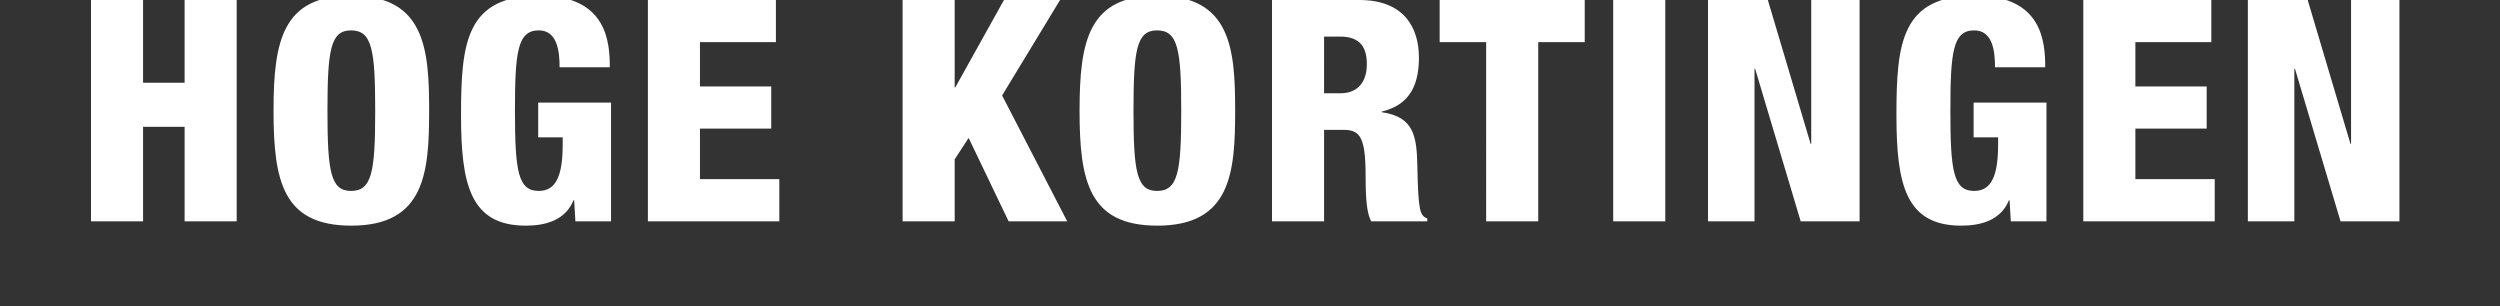 <svg width="261.063" height="32" viewBox="0 0 261.063 32" xmlns="http://www.w3.org/2000/svg"><rect x="0" y="0" width="261.063" height="32" fill="#333333" stroke="none"/><path d="M9.503 23.11h5.437v-9.872h4.338v9.872h5.437V0h-5.437v8.642H14.94V0H9.503zm24.692-11.555c0-6.344.324-8.383 2.46-8.383 2.201 0 2.525 2.04 2.525 8.383 0 6.344-.324 8.383-2.525 8.383-2.136 0-2.46-2.04-2.46-8.383zm10.617 0c0-6.409-.421-12.008-8.124-12.008-7.153 0-8.124 4.66-8.124 12.008 0 7.347.97 12.008 8.124 12.008 7.703 0 8.124-5.6 8.124-12.008zm18.866-4.531c0-2.622-.29-7.477-7.315-7.477-7.703 0-8.22 4.92-8.22 12.493 0 7.218.97 11.523 6.764 11.523 2.104 0 4.143-.582 4.984-2.654h.065l.13 2.201h3.722V10.713h-7.606v3.626h2.557v.744c0 3.172-.648 4.855-2.493 4.855-2.168 0-2.492-2.04-2.492-8.35 0-6.15.259-8.416 2.492-8.416 2.007 0 2.169 2.363 2.169 3.852zm3.978 16.086H81.38v-4.402h-8.286v-5.276h7.444V9.03h-7.444V4.402h7.93V0H67.656zm26.599 0h5.438v-6.473l1.456-2.234 4.176 8.707h6.117l-6.797-13.141L110.697 0h-5.858l-5.082 9.127h-.064V0h-5.438zm24.11-11.555c0-6.344.324-8.383 2.46-8.383 2.2 0 2.525 2.04 2.525 8.383 0 6.344-.324 8.383-2.525 8.383-2.136 0-2.46-2.04-2.46-8.383zm10.616 0c0-6.409-.42-12.008-8.124-12.008-7.153 0-8.124 4.66-8.124 12.008 0 7.347.971 12.008 8.124 12.008 7.704 0 8.124-5.6 8.124-12.008zm9.286-7.736h1.651c2.169 0 2.816 1.165 2.816 2.913 0 1.36-.583 3.01-2.784 3.01h-1.683zM132.83 23.11h5.437v-9.548h2.072c1.715 0 2.266.841 2.266 4.855 0 2.622.161 3.916.582 4.693h5.859v-.291c-.777-.324-.939-.777-1.036-5.34-.065-3.108-.26-5.277-3.722-5.762v-.065c2.524-.615 3.884-2.266 3.884-5.632 0-3.172-1.586-6.02-6.215-6.02h-9.127zm22.362 0h5.438V4.402h4.855V0h-15.148v4.402h4.855zm13.267 0h5.438V0h-5.438zm9.901 0h4.855V7.185h.065l4.758 15.925h6.15V0h-5.05v15.018h-.065L184.607 0h-6.247zm35.212-16.086c0-2.622-.291-7.477-7.315-7.477-7.703 0-8.221 4.92-8.221 12.493 0 7.218.97 11.523 6.764 11.523 2.104 0 4.143-.582 4.985-2.654h.065l.13 2.201h3.721V10.713h-7.606v3.626h2.557v.744c0 3.172-.647 4.855-2.492 4.855-2.169 0-2.492-2.04-2.492-8.35 0-6.15.259-8.416 2.492-8.416 2.007 0 2.168 2.363 2.168 3.852zm3.978 16.086h13.723v-4.402h-8.286v-5.276h7.445V9.03h-7.445V4.402h7.93V0H217.55zm17.183 0h4.855V7.185h.065l4.758 15.925h6.15V0h-5.05v15.018h-.064L240.98 0h-6.247z" fill="#FFF"/></svg>
